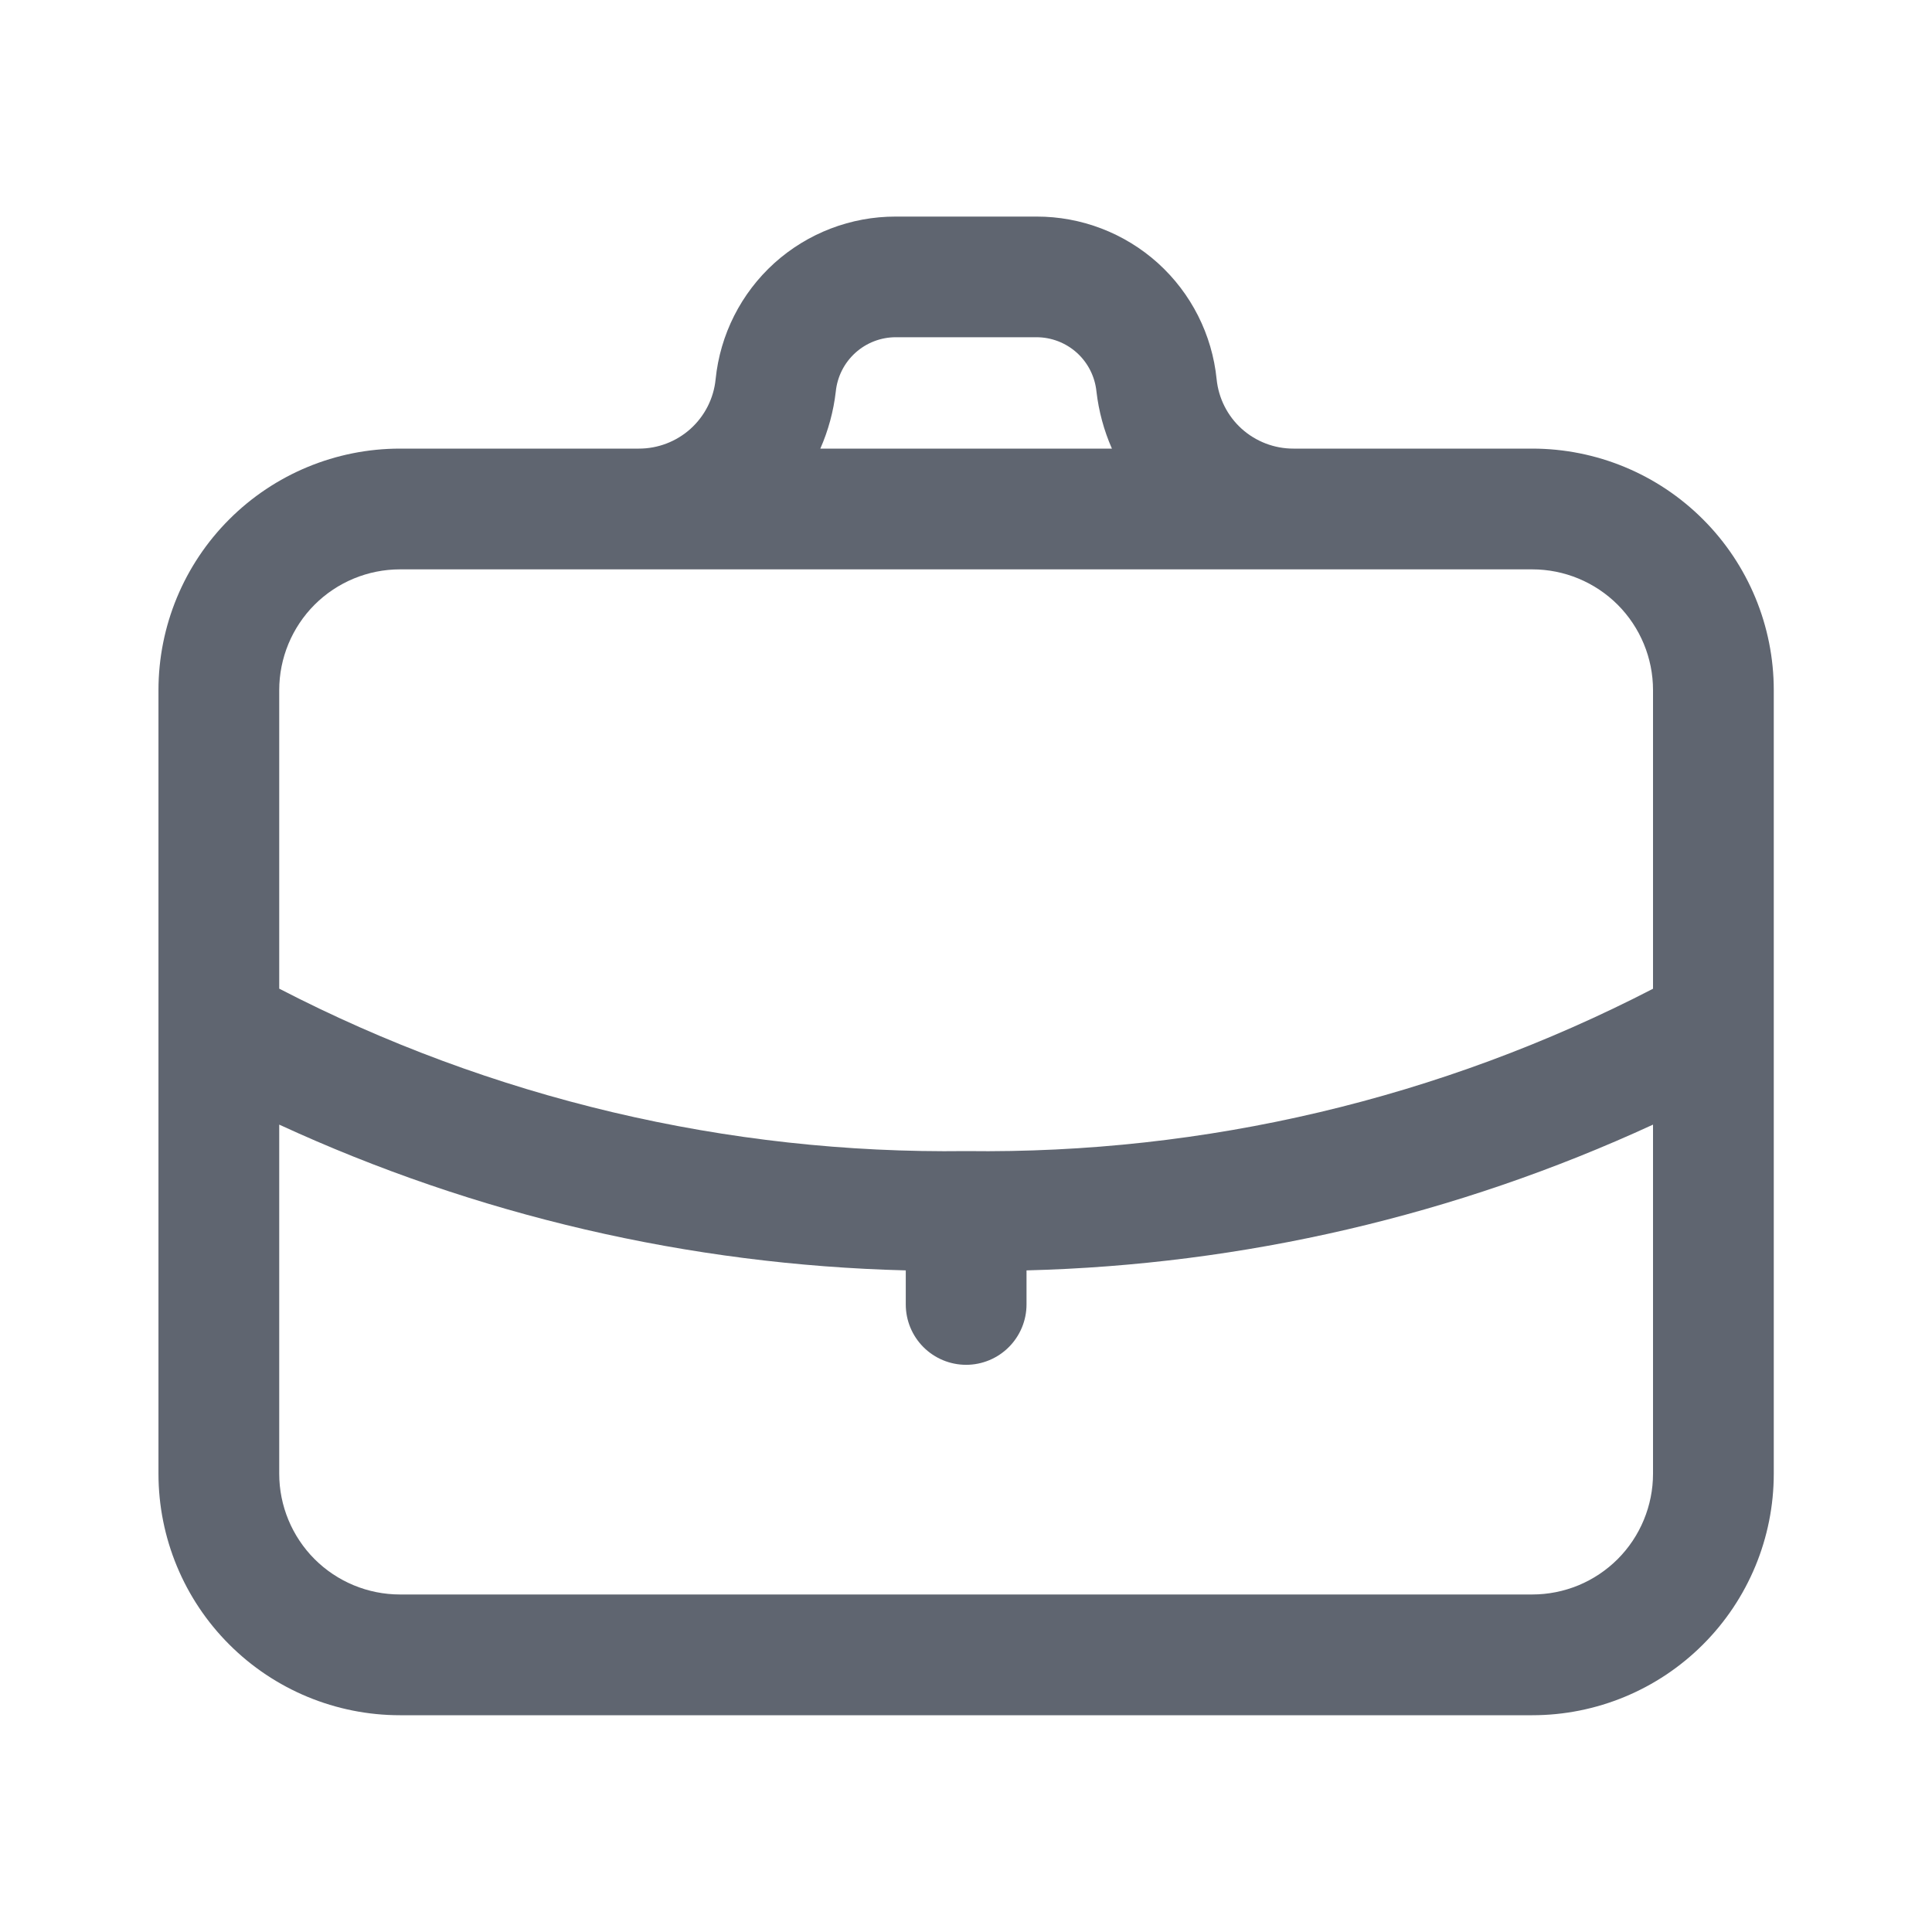 <svg width="40" height="40" viewBox="0 0 40 40" fill="none" xmlns="http://www.w3.org/2000/svg">
<path d="M31.724 9.288H26.78C26.384 9.289 26.002 9.142 25.707 8.877C25.413 8.611 25.229 8.246 25.189 7.852C25.096 6.928 24.663 6.071 23.974 5.448C23.284 4.826 22.388 4.482 21.459 4.484H18.546C17.617 4.482 16.721 4.826 16.031 5.448C15.342 6.071 14.909 6.928 14.816 7.852C14.777 8.246 14.592 8.611 14.298 8.877C14.004 9.142 13.621 9.289 13.225 9.288H8.281C6.955 9.288 5.683 9.815 4.746 10.753C3.808 11.69 3.281 12.962 3.281 14.288V30.512C3.281 31.838 3.808 33.11 4.746 34.047C5.683 34.985 6.955 35.512 8.281 35.512H31.724C33.05 35.512 34.322 34.985 35.259 34.047C36.197 33.11 36.724 31.838 36.724 30.512V14.288C36.724 12.962 36.197 11.69 35.259 10.753C34.322 9.815 33.05 9.288 31.724 9.288ZM17.304 8.107C17.335 7.799 17.479 7.513 17.709 7.305C17.938 7.097 18.237 6.982 18.546 6.982H21.459C21.768 6.982 22.067 7.097 22.297 7.305C22.526 7.513 22.67 7.799 22.701 8.107C22.748 8.514 22.856 8.913 23.021 9.288H16.984C17.149 8.913 17.257 8.514 17.304 8.107ZM8.281 11.788H31.724C32.387 11.788 33.023 12.052 33.492 12.52C33.96 12.989 34.224 13.625 34.224 14.288V20.471C29.831 22.742 24.947 23.896 20.003 23.832C15.058 23.897 10.173 22.742 5.781 20.469V14.288C5.781 13.625 6.045 12.989 6.513 12.52C6.982 12.052 7.618 11.788 8.281 11.788ZM31.724 33.012H8.281C7.618 33.012 6.982 32.748 6.513 32.28C6.045 31.811 5.781 31.175 5.781 30.512V23.284C9.855 25.162 14.268 26.189 18.753 26.302V27.007C18.753 27.338 18.884 27.656 19.119 27.891C19.353 28.125 19.671 28.257 20.003 28.257C20.334 28.257 20.652 28.125 20.886 27.891C21.121 27.656 21.253 27.338 21.253 27.007V26.302C25.736 26.189 30.15 25.162 34.224 23.284V30.512C34.224 30.84 34.159 31.165 34.033 31.469C33.908 31.772 33.724 32.047 33.492 32.28C33.259 32.512 32.984 32.696 32.681 32.822C32.377 32.947 32.052 33.012 31.724 33.012Z" fill="#5F6570"/>
</svg>
